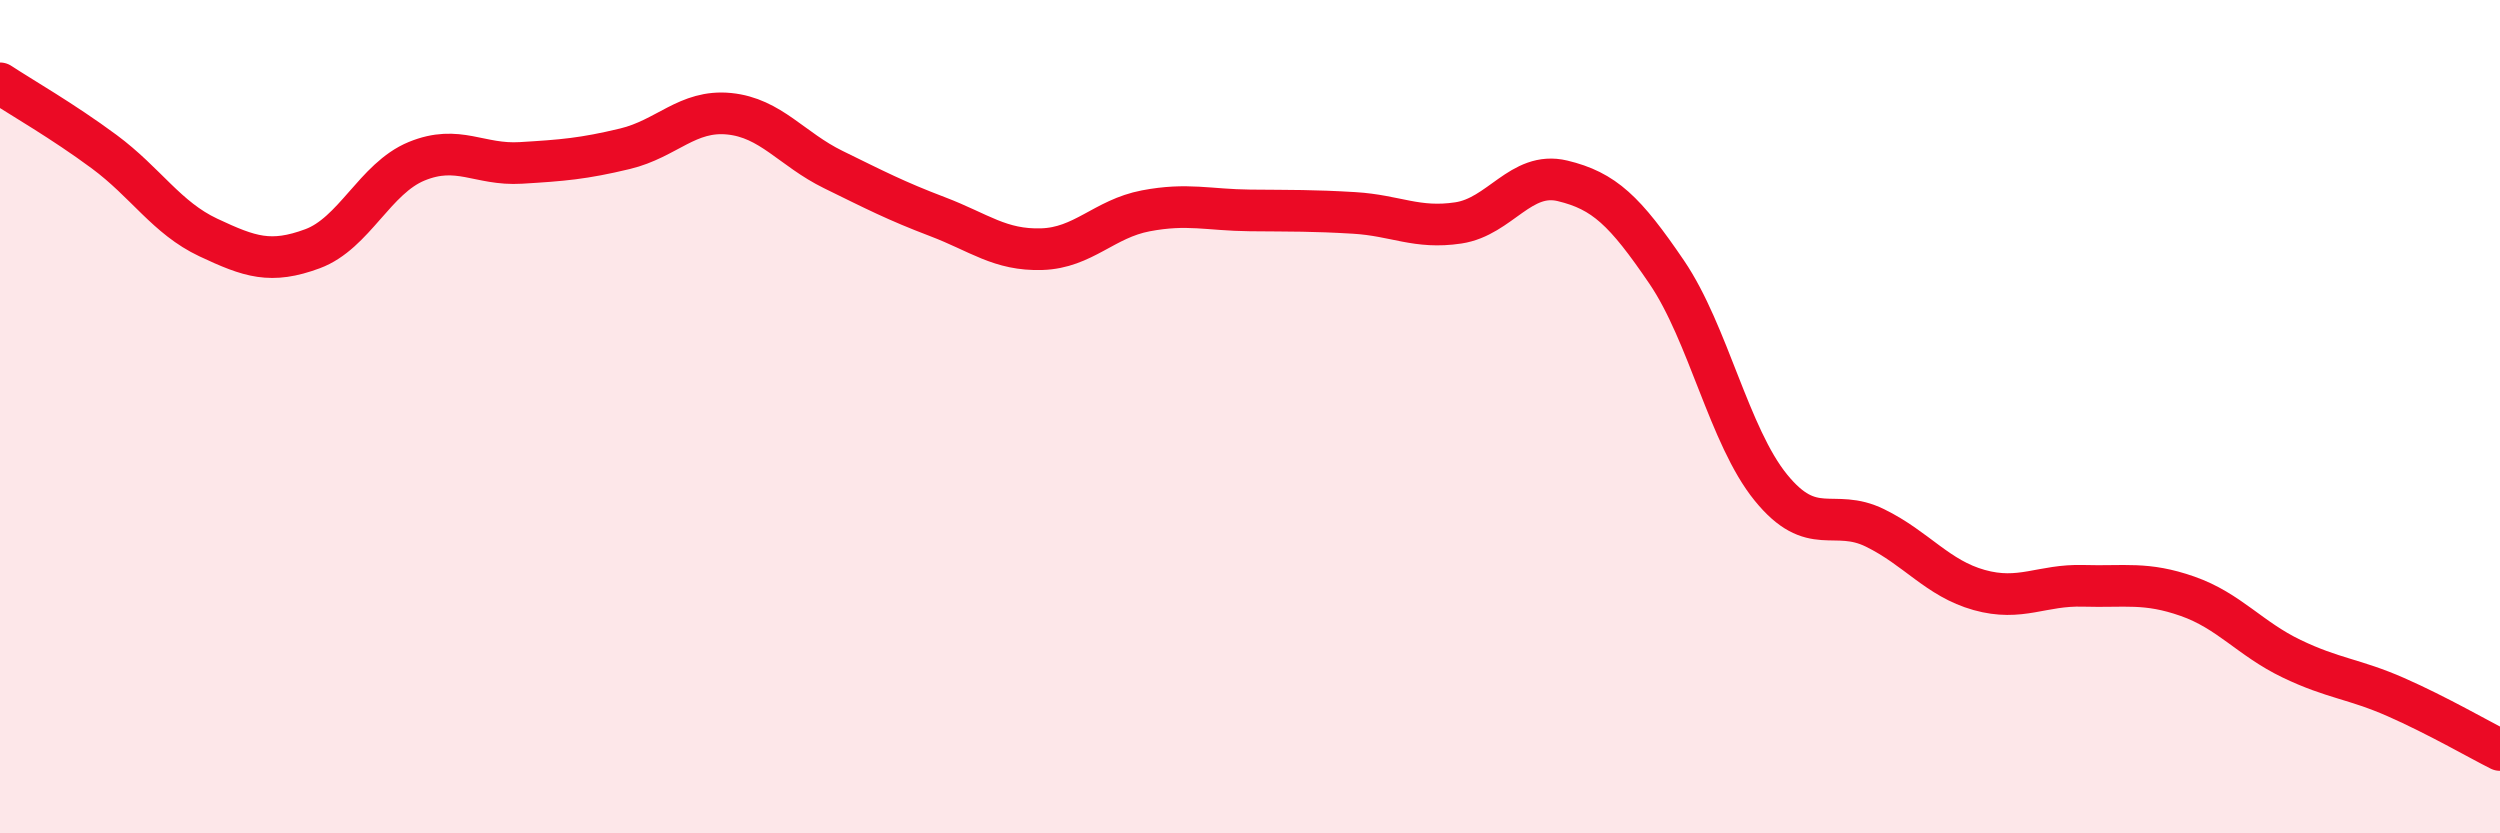 
    <svg width="60" height="20" viewBox="0 0 60 20" xmlns="http://www.w3.org/2000/svg">
      <path
        d="M 0,2 C 0.5,2.33 1.5,2.9 2.5,3.64 C 3.5,4.38 4,5.23 5,5.7 C 6,6.17 6.5,6.34 7.5,5.97 C 8.5,5.6 9,4.28 10,3.87 C 11,3.46 11.5,3.97 12.5,3.91 C 13.5,3.85 14,3.81 15,3.57 C 16,3.33 16.5,2.63 17.5,2.73 C 18.5,2.83 19,3.58 20,4.07 C 21,4.56 21.5,4.82 22.5,5.2 C 23.5,5.58 24,6.01 25,5.98 C 26,5.95 26.5,5.25 27.5,5.06 C 28.5,4.87 29,5.04 30,5.05 C 31,5.06 31.5,5.05 32.5,5.11 C 33.5,5.17 34,5.5 35,5.35 C 36,5.2 36.5,4.1 37.5,4.34 C 38.5,4.58 39,5.06 40,6.53 C 41,8 41.5,10.47 42.5,11.7 C 43.5,12.93 44,12.18 45,12.67 C 46,13.16 46.5,13.88 47.5,14.16 C 48.5,14.44 49,14.03 50,14.06 C 51,14.09 51.5,13.96 52.5,14.31 C 53.5,14.66 54,15.33 55,15.81 C 56,16.29 56.5,16.29 57.5,16.73 C 58.5,17.17 59.5,17.75 60,18L60 20L0 20Z"
        fill="#EB0A25"
        opacity="0.1"
        stroke-linecap="round"
        stroke-linejoin="round"
      />
      <path
        d="M 0,2 C 0.5,2.33 1.5,2.9 2.5,3.64 C 3.5,4.38 4,5.23 5,5.7 C 6,6.17 6.5,6.34 7.5,5.97 C 8.5,5.6 9,4.28 10,3.87 C 11,3.46 11.5,3.97 12.5,3.91 C 13.5,3.85 14,3.81 15,3.57 C 16,3.33 16.5,2.63 17.5,2.73 C 18.5,2.83 19,3.58 20,4.07 C 21,4.56 21.5,4.82 22.5,5.2 C 23.5,5.58 24,6.01 25,5.98 C 26,5.95 26.5,5.25 27.5,5.06 C 28.5,4.87 29,5.04 30,5.05 C 31,5.06 31.5,5.05 32.5,5.11 C 33.5,5.17 34,5.5 35,5.35 C 36,5.2 36.5,4.1 37.5,4.34 C 38.5,4.58 39,5.06 40,6.53 C 41,8 41.5,10.47 42.5,11.7 C 43.5,12.93 44,12.18 45,12.67 C 46,13.16 46.5,13.88 47.5,14.16 C 48.5,14.44 49,14.03 50,14.06 C 51,14.09 51.5,13.96 52.5,14.31 C 53.5,14.66 54,15.33 55,15.81 C 56,16.29 56.5,16.29 57.5,16.73 C 58.5,17.17 59.5,17.75 60,18"
        stroke="#EB0A25"
        stroke-width="1"
        fill="none"
        stroke-linecap="round"
        stroke-linejoin="round"
      />
    </svg>
  